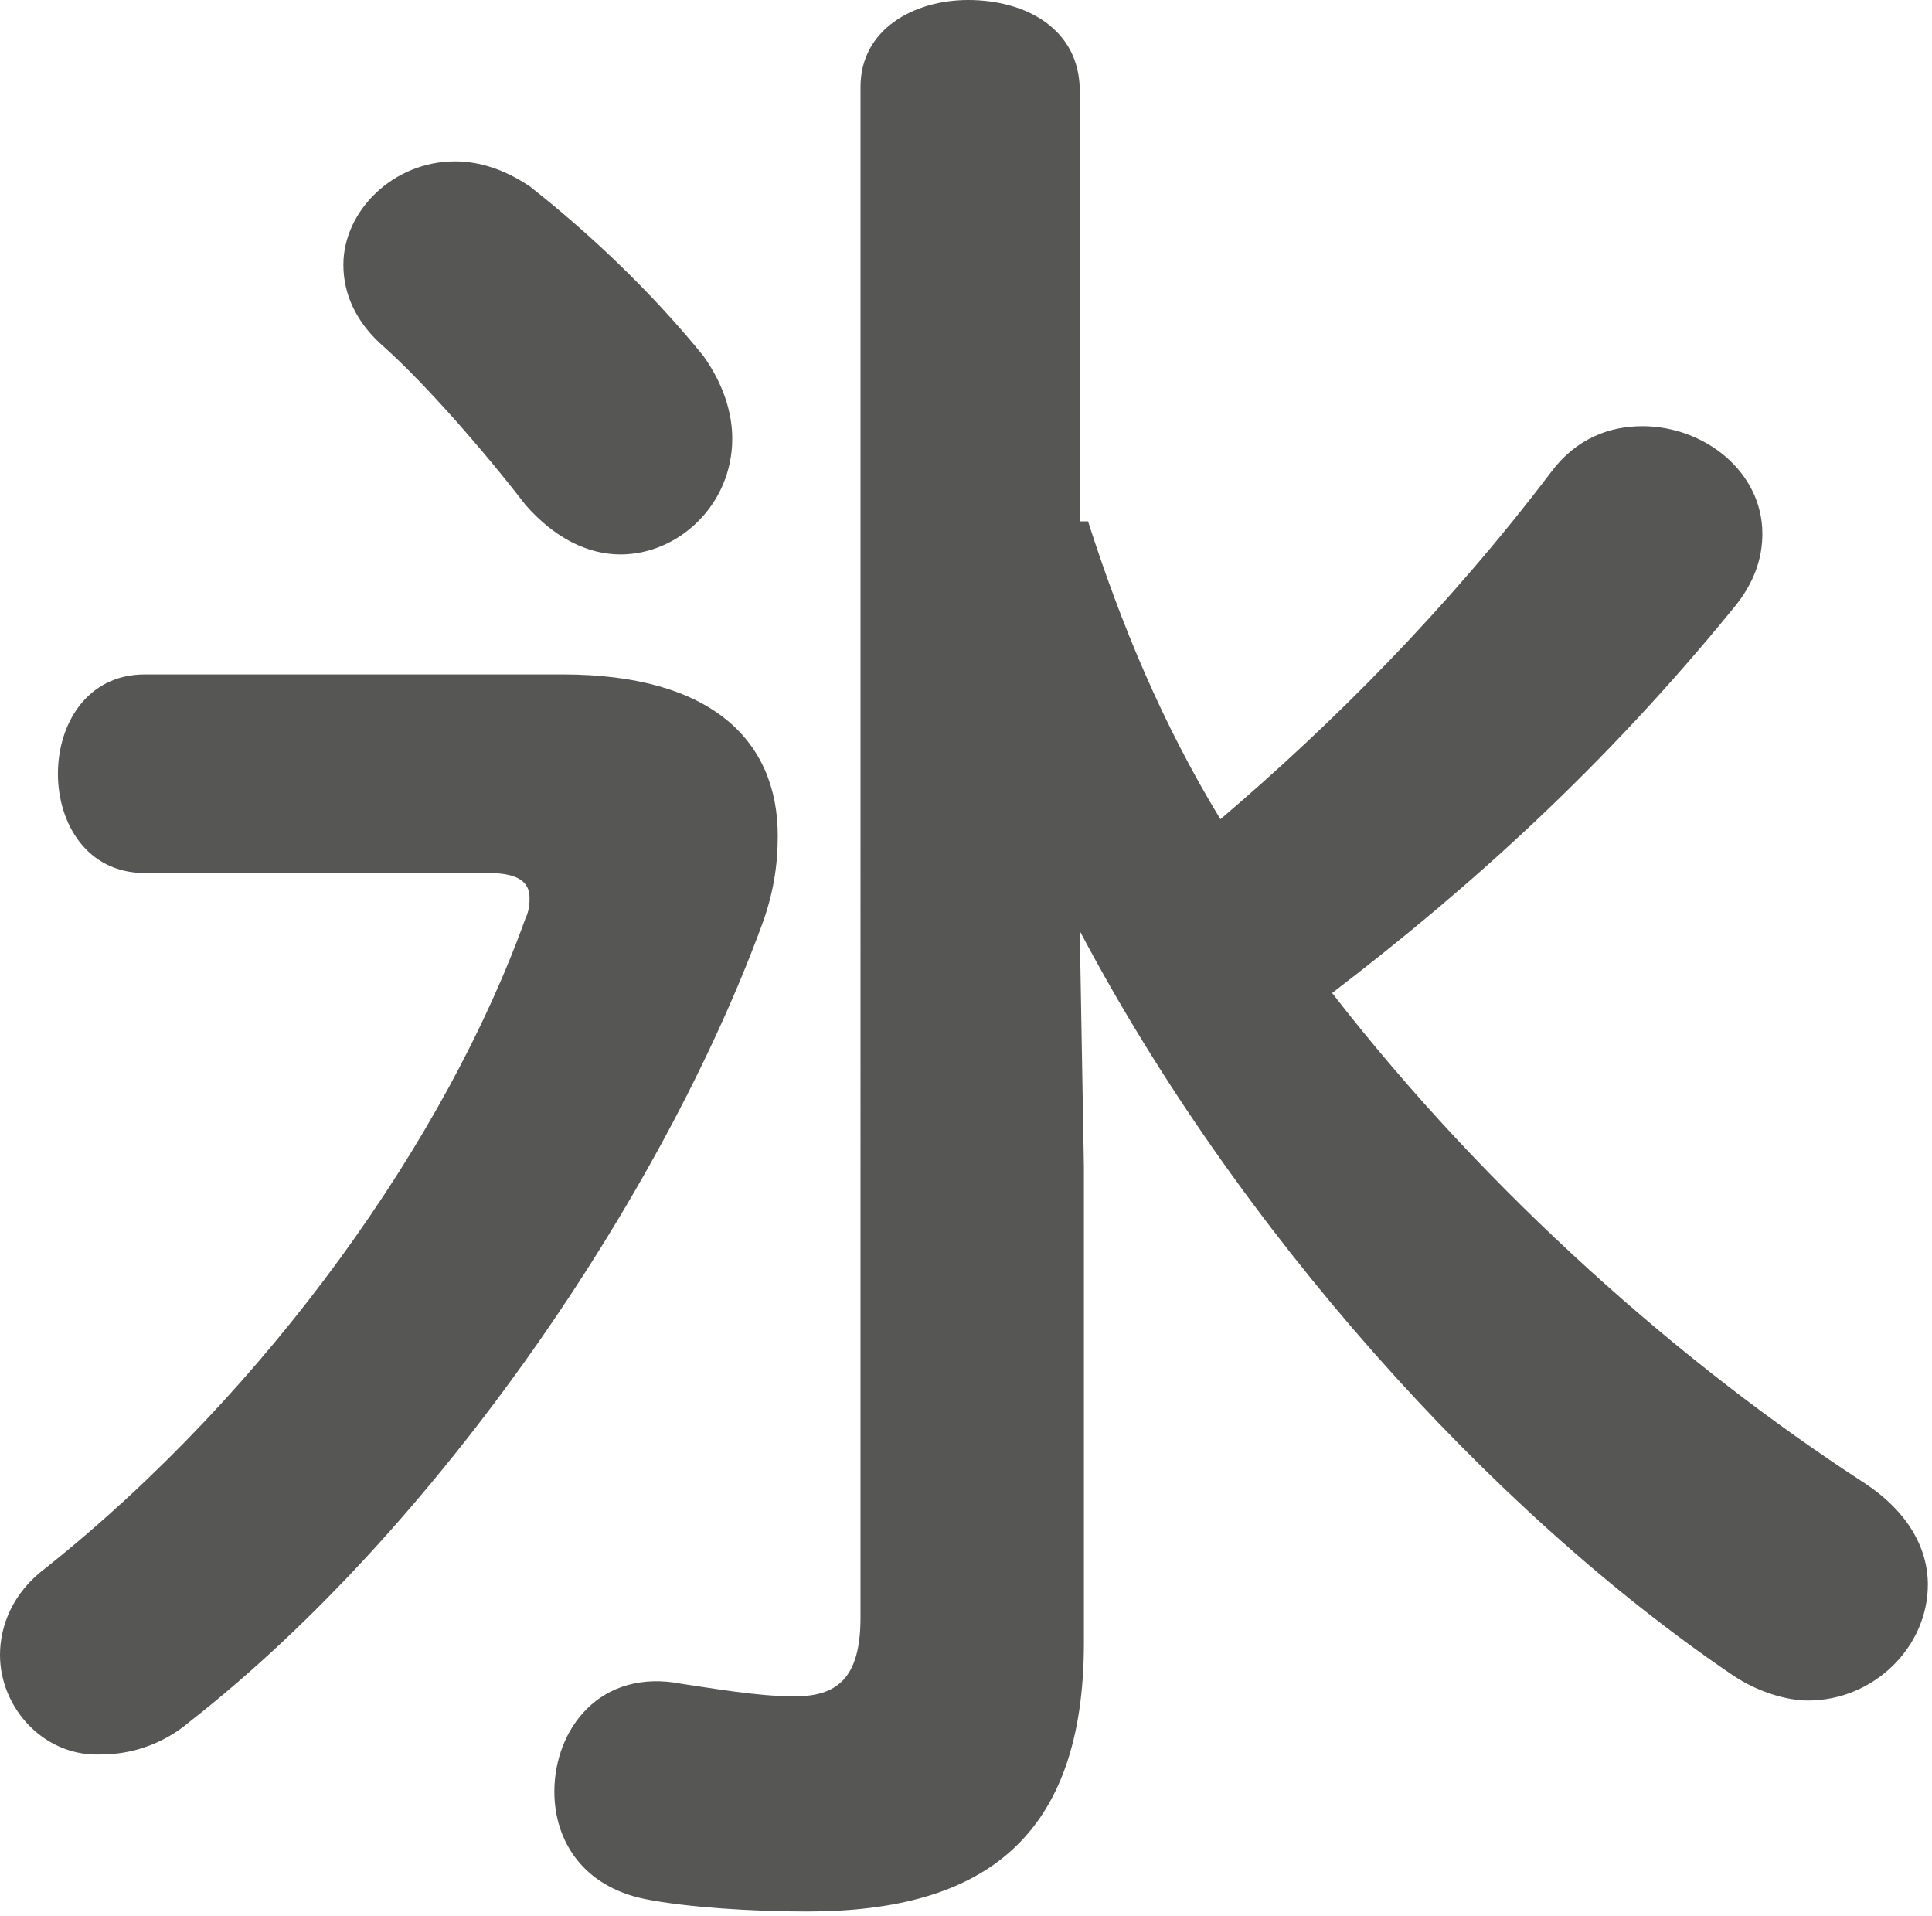 <?xml version="1.0" encoding="utf-8"?>
<!-- Generator: Adobe Illustrator 21.0.0, SVG Export Plug-In . SVG Version: 6.00 Build 0)  -->
<svg version="1.1" id="レイヤー_1" xmlns="http://www.w3.org/2000/svg" xmlns:xlink="http://www.w3.org/1999/xlink" x="0px"
	 y="0px" width="46.7px" height="46.3px" viewBox="0 0 46.7 46.3" style="enable-background:new 0 0 46.7 46.3;"
	 xml:space="preserve">
<style type="text/css">
	.st0{fill:#565654;}
</style>
<g>
	<g>
		<path class="st0" d="M13.6,16.3c3.6,0,5.2,1.6,5.2,3.9c0,0.7-0.1,1.4-0.4,2.2C16,28.9,10.6,36.9,4.6,41.6
			c-0.7,0.6-1.5,0.8-2.1,0.8C1.1,42.5,0,41.3,0,40c0-0.7,0.3-1.5,1.1-2.1c5.4-4.3,9.7-10.4,11.6-15.7c0.1-0.2,0.1-0.4,0.1-0.5
			c0-0.4-0.3-0.6-1-0.6H3.5c-1.4,0-2.1-1.2-2.1-2.4c0-1.2,0.7-2.4,2.1-2.4H13.6z M17,8.6c0.5,0.7,0.7,1.4,0.7,2
			c0,1.6-1.3,2.8-2.7,2.8c-0.8,0-1.6-0.4-2.3-1.2c-1-1.3-2.4-2.9-3.4-3.8c-0.7-0.6-1-1.3-1-2c0-1.3,1.2-2.5,2.7-2.5
			c0.6,0,1.2,0.2,1.8,0.6C14.2,5.6,15.7,7,17,8.6z M26.3,12.6c0.8,2.5,1.8,4.9,3.2,7.2c2.7-2.3,5.5-5.1,8-8.4
			c0.6-0.8,1.4-1.1,2.2-1.1c1.5,0,2.9,1.1,2.9,2.6c0,0.6-0.2,1.2-0.7,1.8c-3.1,3.8-6.3,6.7-9.7,9.3c3.8,4.9,8.5,9,12.8,11.8
			c1.1,0.7,1.6,1.6,1.6,2.5c0,1.5-1.3,2.8-2.9,2.8c-0.5,0-1.2-0.2-1.8-0.6c-5.9-4-12-10.8-15.8-18l0.1,5.7v11.5
			c0,4.7-2.4,6.5-6.7,6.5c-1.3,0-2.9-0.1-3.9-0.3c-1.5-0.3-2.2-1.4-2.2-2.6c0-1.5,1.1-3,3.1-2.6c0.7,0.1,1.8,0.3,2.7,0.3
			c1,0,1.6-0.4,1.6-1.9V2.1c0-1.4,1.3-2.1,2.6-2.1c1.4,0,2.7,0.7,2.7,2.2V12.6z"/>
	</g>
</g>
</svg>
